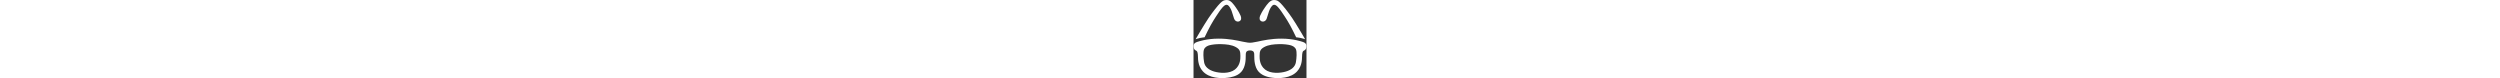 <?xml version="1.0" encoding="utf-8"?>
<svg version="1.1" xmlns="http://www.w3.org/2000/svg" xmlns:xlink="http://www.w3.org/1999/xlink" height="29" x="0px" y="0px" viewBox="0 0 928.37 641.81" xml:space="preserve">
<rect x="0" y="0" width="928.37" height="641.81" fill="#333333" stroke="none"/>
<style type="text/css">
	.st0{fill:#ffffff;}
</style>
<g id="Warstwa_2">
	<path class="st0" d="M17.24,322.25c0,0,22.77-7.55,37.9-10.61c15.77-3.19,35.83-5.16,35.83-5.16s44.45-93.91,73.36-138.81
		c24.34-37.8,71.74-116.13,96.68-125.93c7.67-3.01,18.31-5.34,28.99,7.35c14.28,16.95,22.45,36.39,29.06,59.23
		c5.51,19.02,10.72,34.26,13.79,43.52c6.95,21,22.45,27.13,36.62,25.16c13.17-1.84,20.95-13.22,21.65-20.77
		c0.77-8.35-0.14-17.66-3.38-25.4c-5.05-12.06-16.76-36.68-39.44-68.72C330.08,36.32,305.88,0,273.37,0
		c-24.39,0-36.03,8.08-55.35,27.41c-18.97,18.97-60.76,71.08-94.97,121.68S17.24,322.25,17.24,322.25z"/>
	<path class="st0" d="M917.29,322.25c0,0-22.77-7.55-37.9-10.61c-15.77-3.19-35.83-5.16-35.83-5.16s-44.45-93.91-73.36-138.81
		c-24.34-37.8-71.74-116.13-96.68-125.93c-7.67-3.01-18.31-5.34-28.99,7.35c-14.28,16.95-22.45,36.39-29.06,59.23
		c-5.51,19.02-10.72,34.26-13.79,43.52c-6.95,21-22.45,27.13-36.62,25.16c-13.17-1.84-20.95-13.22-21.65-20.77
		c-0.77-8.35,0.14-17.66,3.38-25.4c5.05-12.06,16.76-36.68,39.44-68.72C604.45,36.32,628.65,0,661.16,0
		c24.39,0,36.03,8.08,55.35,27.41c18.97,18.97,60.76,71.08,94.97,121.68S917.29,322.25,917.29,322.25z"/>
	<path class="st0" d="M893.39,343.2c0,0-70-25.9-172.17-25.71c-83.61,0.16-149.46,14.69-196.44,24.88
		c-38.76,8.41-54.82,8.95-59.25,8.88c-0.9-0.01-1.81-0.01-2.71,0c-4.43,0.07-20.48-0.47-59.23-8.88
		c-46.98-10.19-112.82-24.72-196.44-24.88C104.98,317.3,34.98,343.2,34.98,343.2s-35.66,6.67-34.97,34.98
		c0.8,32.96,18.32,35.83,25.26,40.14c6.94,4.32,10.71,20.63,11.15,47.03c0.44,26.4,0.96,94.58,60.09,138.65
		c63.46,47.29,161.98,40,204.2,31.77s90.7-25.39,113.05-79.28c19.96-48.12,13.8-97.21,15.87-115.27s11.83-26.51,34.61-26.93
		c22.79,0.42,32.44,8.87,34.5,26.93s-3.95,67.09,15.87,115.27c21.21,51.57,70.84,71.05,113.05,79.28S768.41,651.3,831.86,604
		c59.14-44.07,59.65-112.25,60.09-138.65c0.44-26.4,4.21-42.72,11.15-47.03c6.94-4.32,24.46-7.19,25.26-40.14
		C929.05,349.87,893.39,343.2,893.39,343.2z M340.68,571.07c-45.59,36.43-124.73,30.67-171.4,16.83
		c-46.67-13.84-76.17-39.84-82.34-76.64c-6.17-36.8-8.8-83.46-0.76-104.68s30.02-30.99,47.45-35.32
		c17.44-4.33,49.54-9.52,92.12-8.49c42.58,1.03,86.16,4.87,120.26,23.23c34.1,18.36,39.29,35.1,39.23,73.29
		C385.2,481.35,386.27,534.64,340.68,571.07z M841.43,511.26c-6.17,36.8-35.68,62.8-82.34,76.64
		c-46.67,13.84-125.8,19.6-171.4-16.83c-45.59-36.43-44.52-89.72-44.56-111.78c-0.06-38.19,5.12-54.93,39.23-73.29
		c34.1-18.36,77.68-22.19,120.26-23.23c42.58-1.03,74.68,4.16,92.12,8.49c17.44,4.33,39.41,14.1,47.45,35.32
		S847.6,474.46,841.43,511.26z"/>
</g>
<g id="Warstwa_3">
</g>
</svg>
